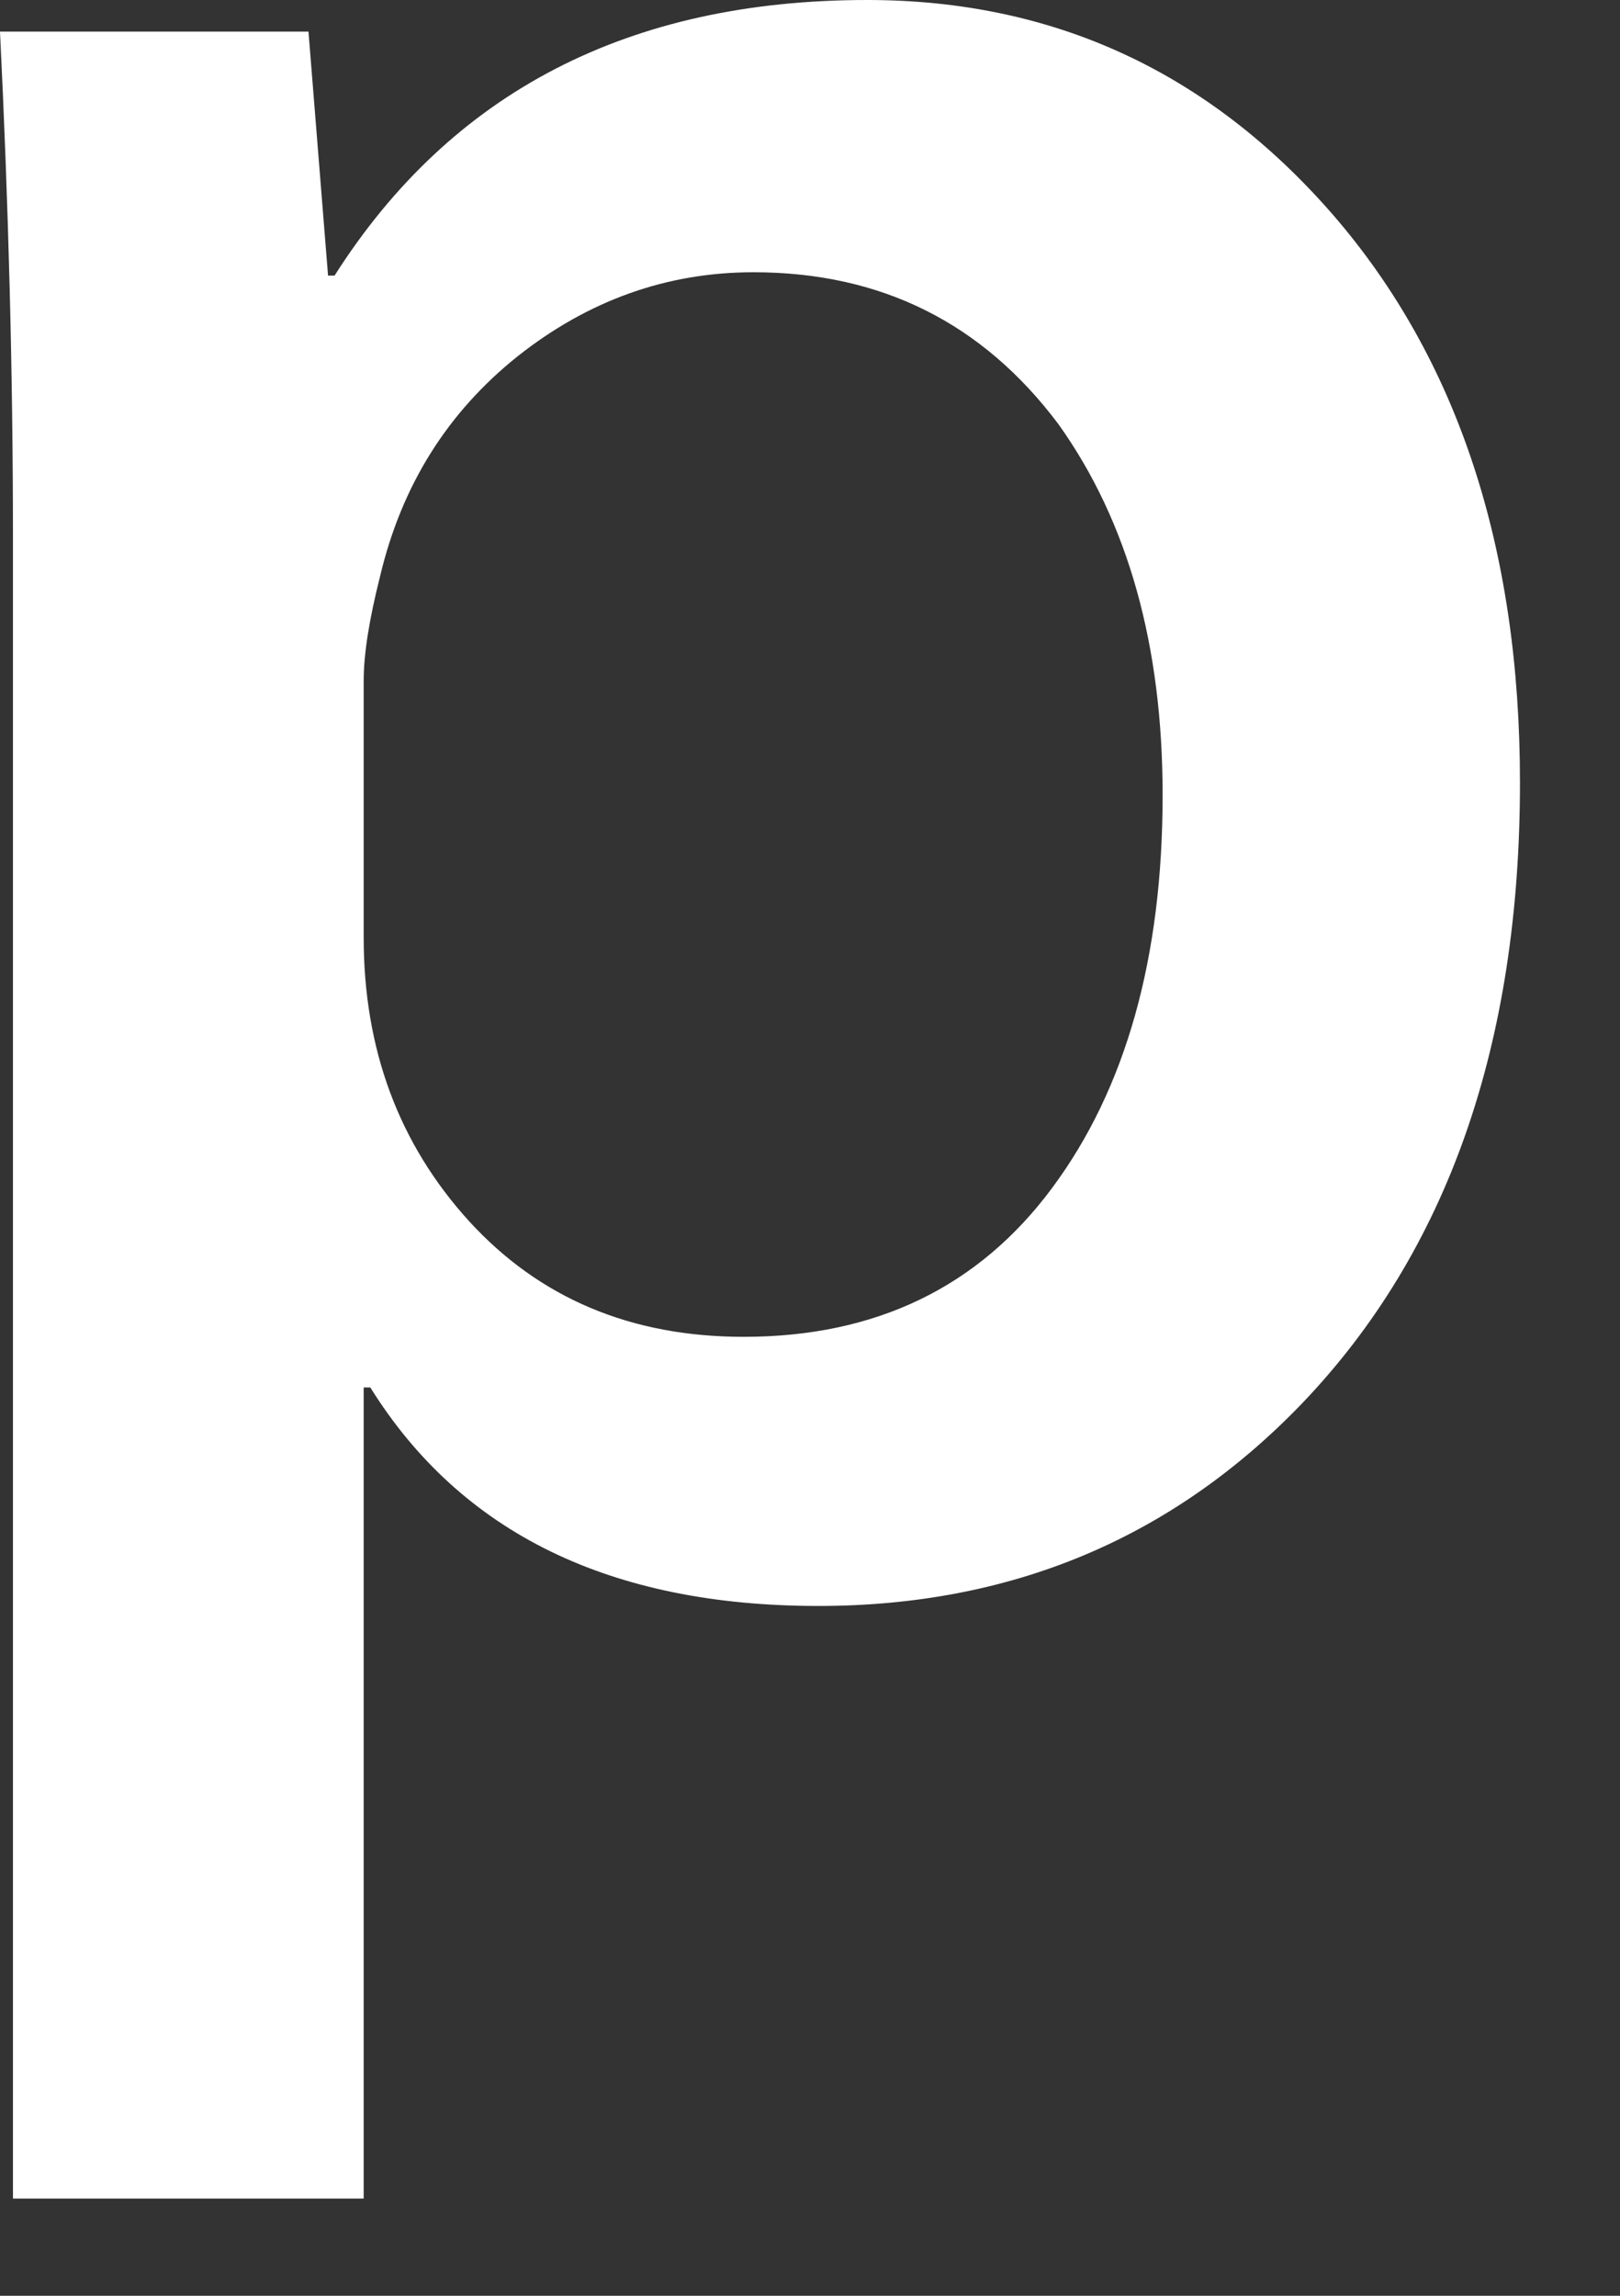 <?xml version="1.0" encoding="utf-8"?>
<svg xmlns="http://www.w3.org/2000/svg" fill="none" height="100%" overflow="visible" preserveAspectRatio="none" style="display: block;" viewBox="0 0 12 17" width="100%">
<rect x="0" y="0" width="12" height="17" fill="#333333" stroke="none"/>
<path d="M11.259 5.794C11.259 7.733 10.722 9.266 9.646 10.391C8.684 11.392 7.489 11.892 6.062 11.892C4.522 11.892 3.416 11.353 2.743 10.274H2.694V16.28H0.096V3.987C0.096 2.768 0.063 1.517 0 0.234H2.285L2.43 2.041H2.478C3.344 0.68 4.658 0 6.424 0C7.802 0 8.954 0.531 9.877 1.594C10.797 2.659 11.259 4.058 11.259 5.794ZM8.612 5.887C8.612 4.777 8.355 3.862 7.841 3.142C7.279 2.392 6.528 2.016 5.581 2.016C4.939 2.016 4.357 2.225 3.836 2.637C3.314 3.053 2.974 3.596 2.815 4.269C2.736 4.582 2.694 4.839 2.694 5.041V6.942C2.694 7.771 2.955 8.471 3.474 9.042C3.996 9.613 4.673 9.899 5.509 9.899C6.487 9.899 7.249 9.531 7.794 8.796C8.34 8.061 8.612 7.091 8.612 5.887Z" fill="white" id="Vector"/>
</svg>